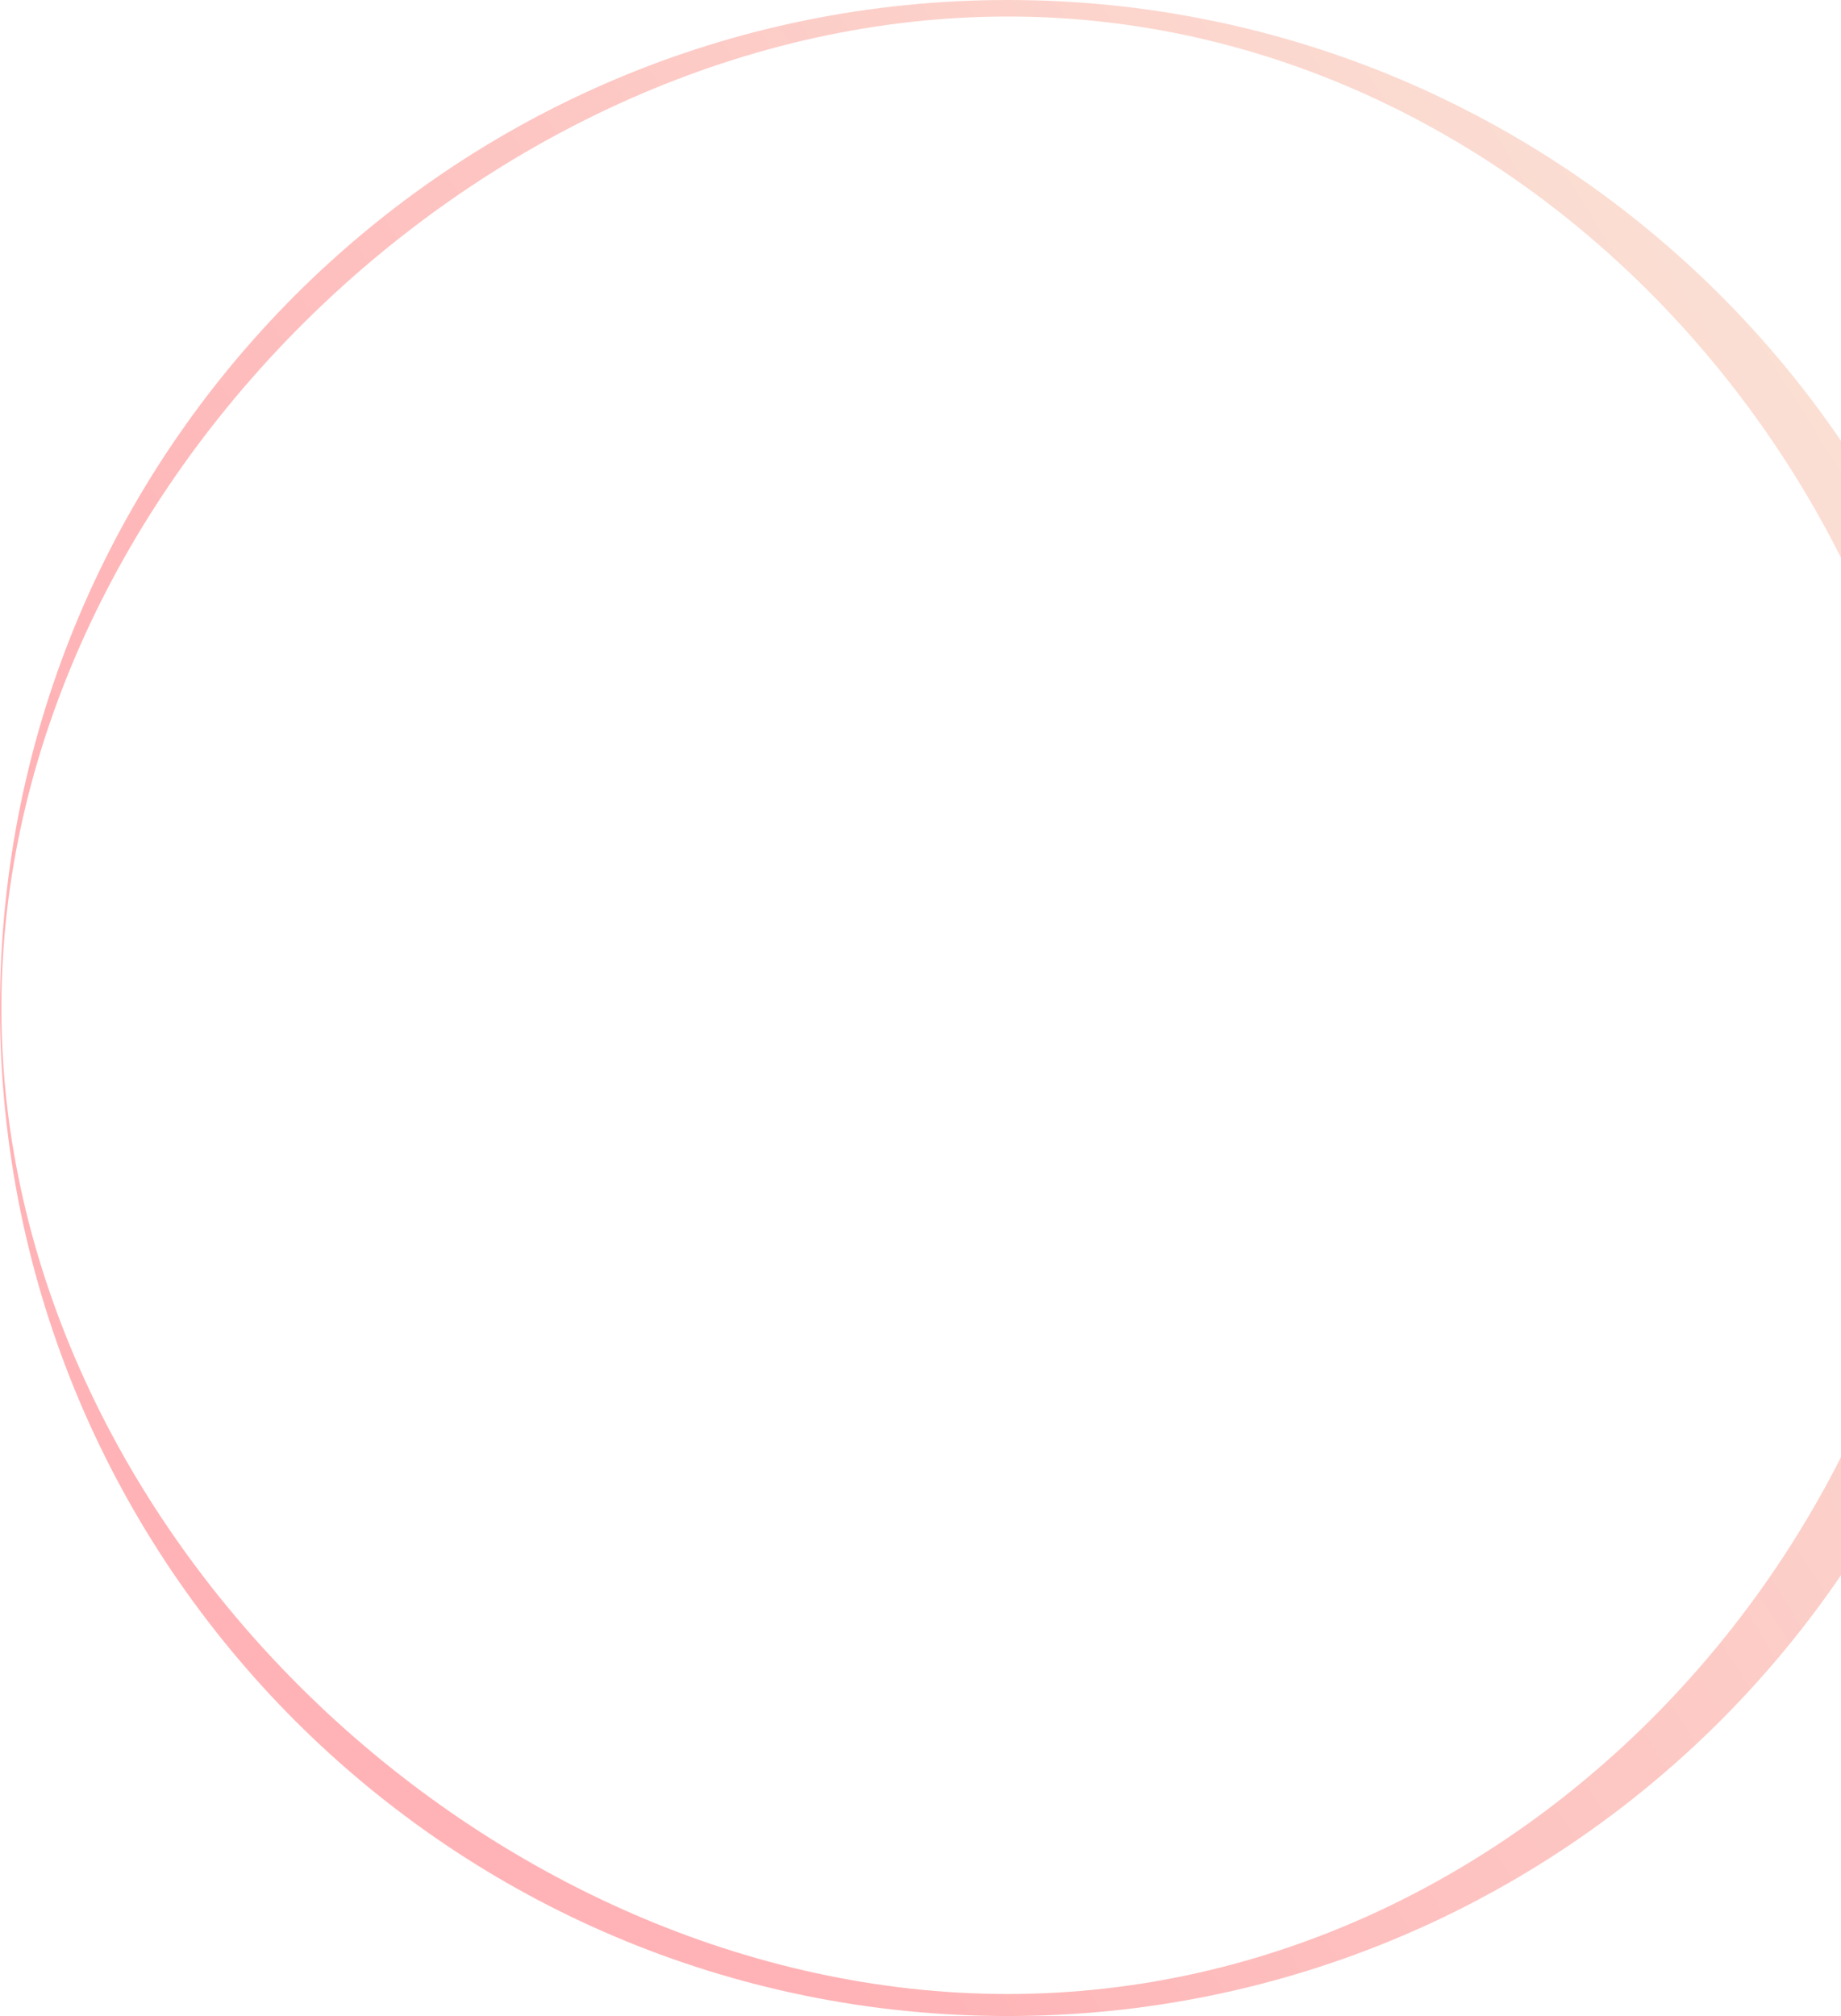 <svg viewBox="0 0 1023 1120" fill="none" xmlns="http://www.w3.org/2000/svg"><path fill-rule="evenodd" clip-rule="evenodd" d="M560 1107.76C271.001 1107.76.765 848.999.765 560 .765 271.001 271.001 9.18 560 9.18S1083.28 271.001 1083.28 560 848.999 1107.76 560 1107.76Zm0 12.24C250.721 1120 0 869.279 0 560S250.721 0 560 0s560 250.721 560 560-250.721 560-560 560Z" fill="url(#a)"/><defs><linearGradient id="a" x1="963.51" y1="-522.667" x2="-242.495" y2="230.556" gradientUnits="userSpaceOnUse"><stop offset=".131" stop-color="#FAE7D9"/><stop offset=".902" stop-color="#FFB3B6"/></linearGradient></defs></svg>